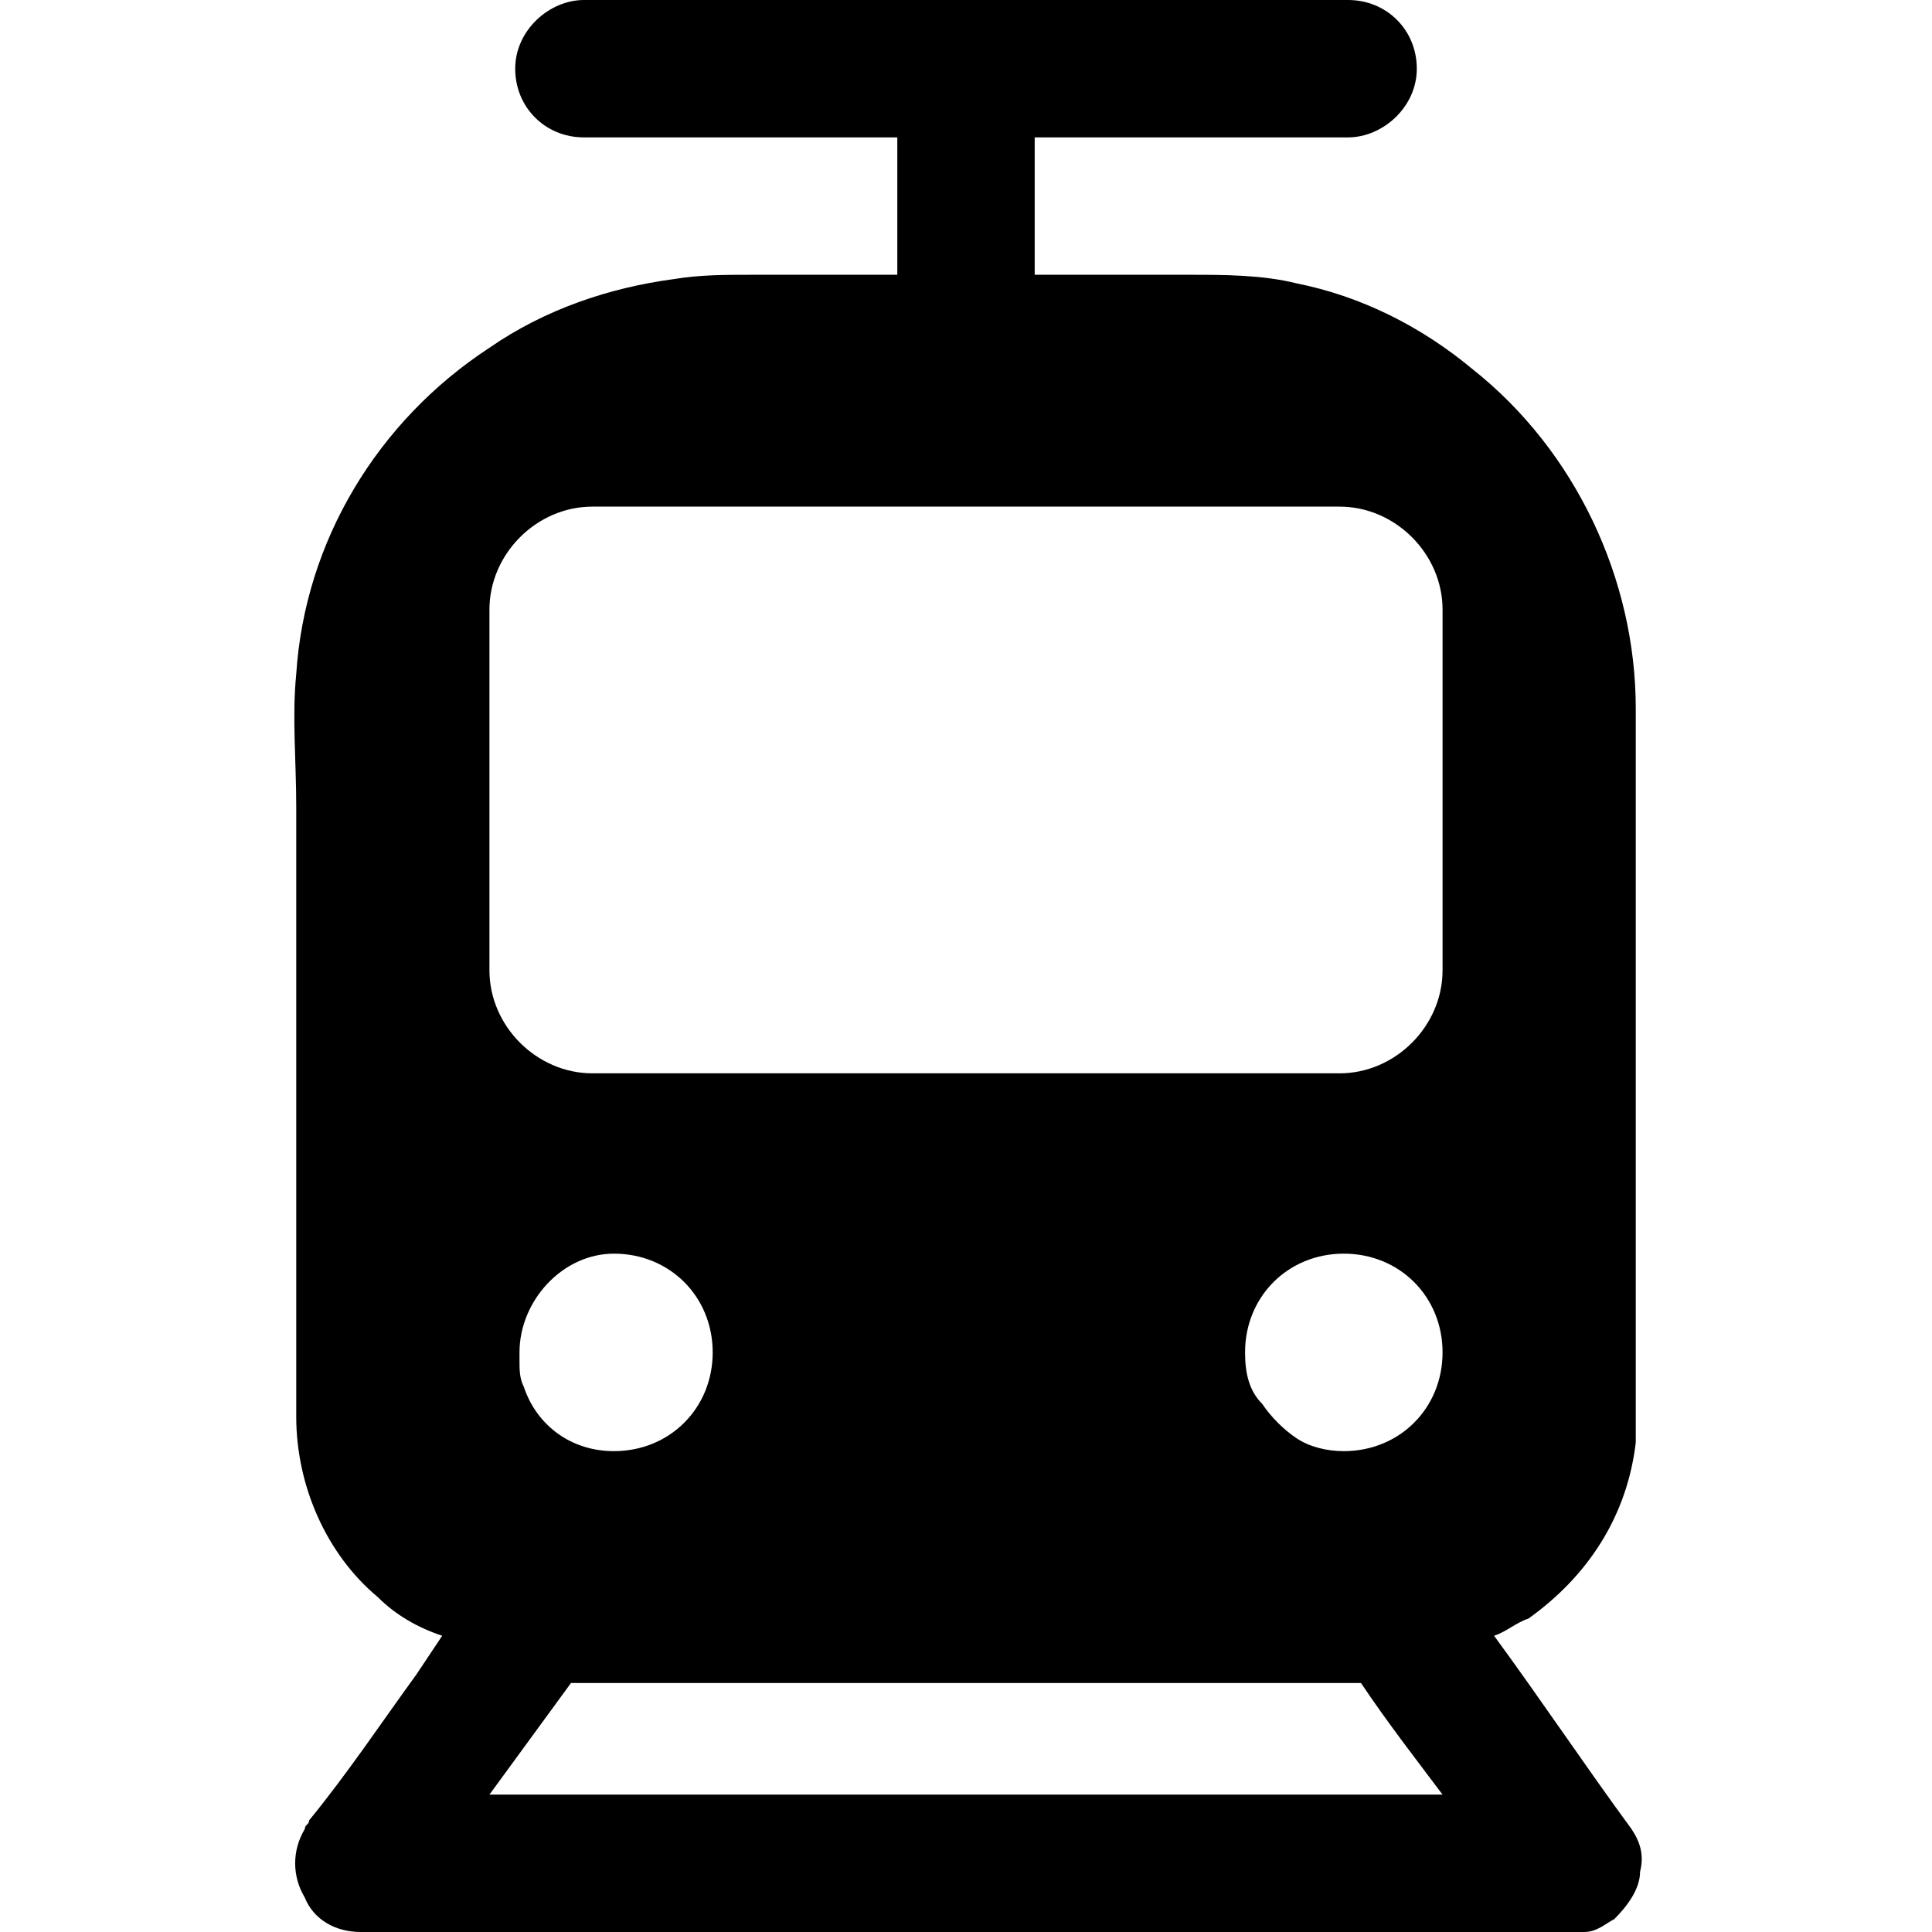 <?xml version="1.0" encoding="utf-8"?>
<!-- Generator: Adobe Illustrator 24.2.1, SVG Export Plug-In . SVG Version: 6.00 Build 0)  -->
<svg version="1.1" id="Calque_1" xmlns="http://www.w3.org/2000/svg" xmlns:xlink="http://www.w3.org/1999/xlink" x="0px" y="0px"
	 viewBox="0 0 45 45" style="enable-background:new 0 0 45 45;" xml:space="preserve">
<path d="M38,42.6c-1.1-1.5-2.1-3-3.2-4.5c0.3-0.1,0.5-0.3,0.8-0.4c1.4-1,2.3-2.4,2.5-4.1V16.5c0-3-1.4-6-3.8-7.9
	c-1.2-1-2.6-1.7-4.1-2c-0.8-0.2-1.7-0.2-2.5-0.2h-3.6V3.2h7.3c0.8,0,1.6-0.7,1.6-1.6C33,0.7,32.3,0,31.4,0H13.6
	C12.8,0,12,0.7,12,1.6c0,0.9,0.7,1.6,1.6,1.6h7.3v3.2h-3.4c-0.6,0-1.2,0-1.8,0.1c-1.5,0.2-3,0.7-4.3,1.6c-2.6,1.7-4.3,4.5-4.5,7.6
	c-0.1,1,0,2,0,3.1V33c0,1.6,0.7,3.2,1.9,4.2c0.4,0.4,0.9,0.7,1.5,0.9c-0.2,0.3-0.4,0.6-0.6,0.9c-0.8,1.1-1.6,2.3-2.5,3.4
	c0,0.1-0.1,0.1-0.1,0.2c-0.3,0.5-0.3,1.1,0,1.6C7.3,44.7,7.8,45,8.4,45h28.5c0.3,0,0.5-0.2,0.7-0.3c0.3-0.3,0.6-0.7,0.6-1.1
	C38.3,43.2,38.2,42.9,38,42.6z M11.4,41.8l1.9-2.6h18.4c0.6,0.9,1.3,1.8,1.9,2.6H11.4z M12.1,31.7c0,0,0-0.1,0-0.2
	c0-1.2,1-2.3,2.2-2.3h0c1.3,0,2.3,1,2.3,2.3s-1,2.3-2.3,2.3c-1,0-1.8-0.6-2.1-1.5c0,0,0,0,0,0C12.1,32.1,12.1,31.9,12.1,31.7z
	 M29,31.5c0-1.3,1-2.3,2.3-2.3s2.3,1,2.3,2.3s-1,2.3-2.3,2.3c-0.4,0-0.8-0.1-1.1-0.3c-0.3-0.2-0.6-0.5-0.8-0.8
	C29.1,32.4,29,32,29,31.5z M33.6,22.6c0,1.3-1.1,2.4-2.4,2.4H13.8c-1.3,0-2.4-1.1-2.4-2.4v-8.4c0-1.3,1.1-2.4,2.4-2.4h17.4
	c1.3,0,2.4,1.1,2.4,2.4V22.6z"/>
</svg>
